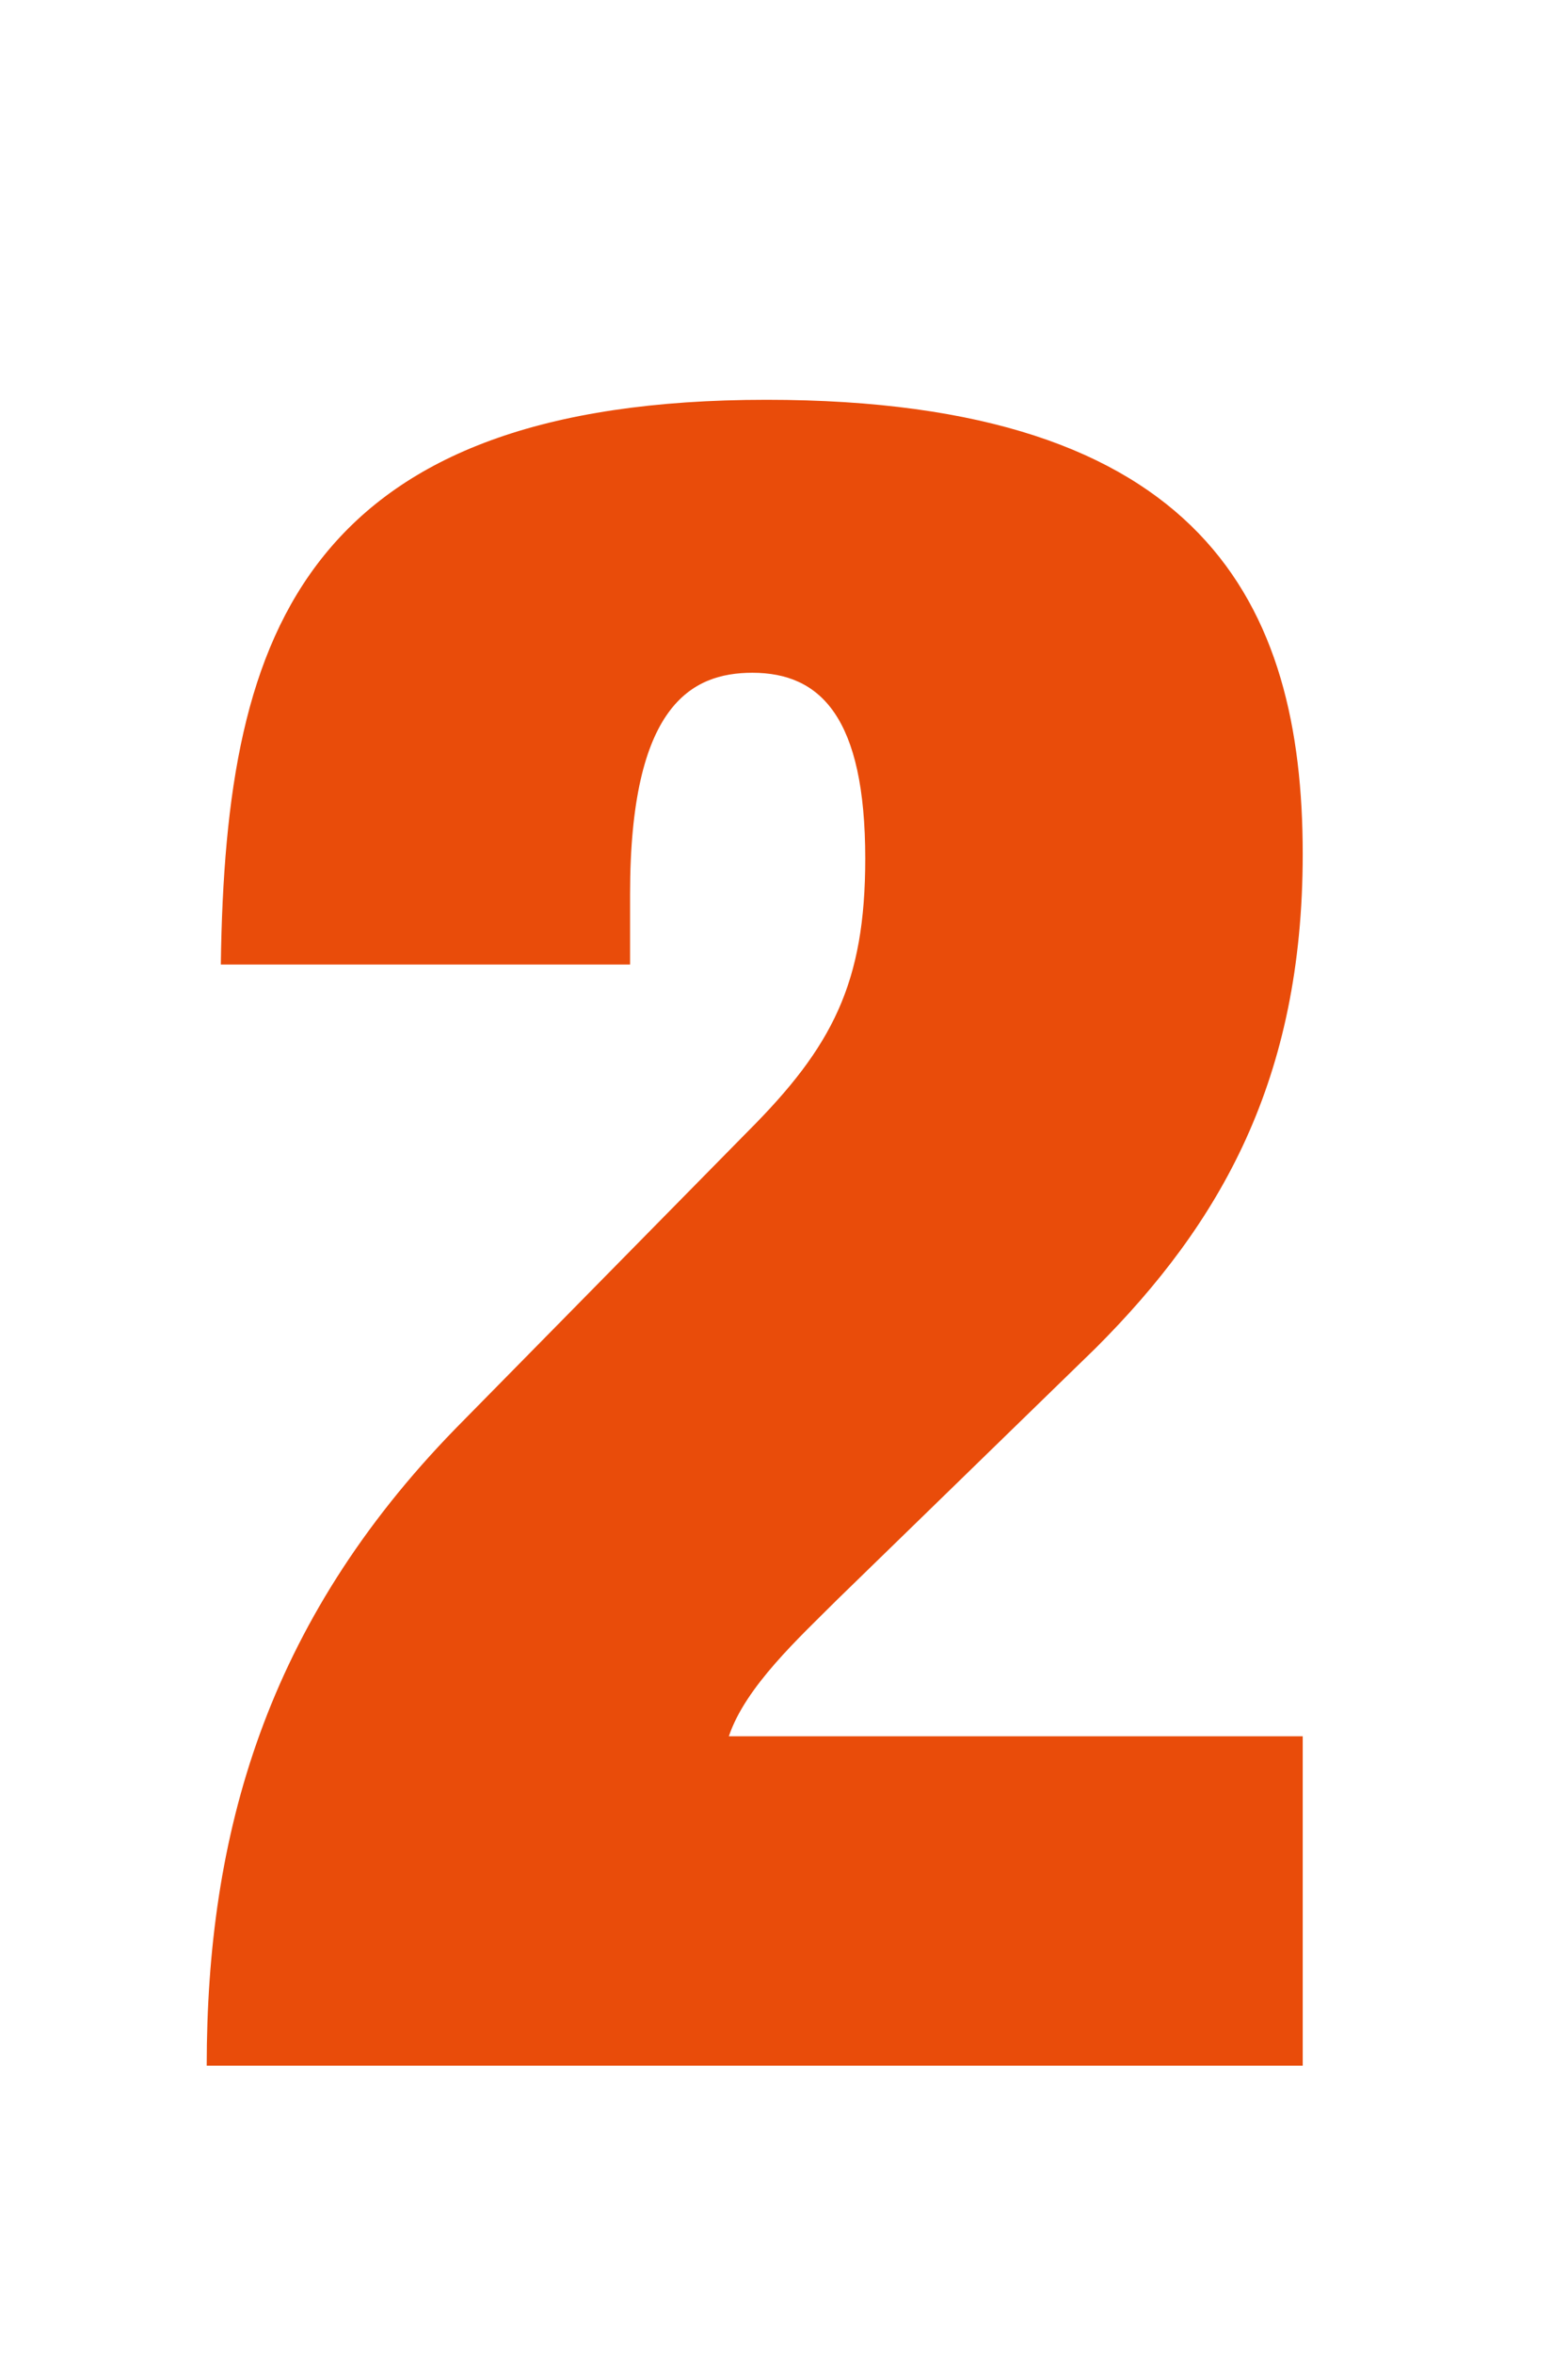 <?xml version="1.0" encoding="utf-8"?>
<!-- Generator: Adobe Illustrator 24.0.1, SVG Export Plug-In . SVG Version: 6.00 Build 0)  -->
<!DOCTYPE svg PUBLIC "-//W3C//DTD SVG 1.1//EN" "http://www.w3.org/Graphics/SVG/1.1/DTD/svg11.dtd">
<svg version="1.1" id="Ebene_1" xmlns:x="http://ns.adobe.com/Extensibility/1.0/" xmlns:i="http://ns.adobe.com/AdobeIllustrator/10.0/" xmlns:graph="http://ns.adobe.com/Graphs/1.0/"
	 xmlns="http://www.w3.org/2000/svg" xmlns:xlink="http://www.w3.org/1999/xlink" x="0px" y="0px" viewBox="0 0 60 90"
	 style="enable-background:new 0 0 60 90;" xml:space="preserve">
<style type="text/css">
	.st0{enable-background:new    ;}
	.st1{fill:#E94C0A;}
</style>
<g class="st0">
	<path class="st1" d="M8.45,36.891c0.09-6.57,0.9-11.88,3.96-15.659c3.06-3.78,8.279-5.94,16.919-5.94
		c16.739,0,20.52,7.83,20.52,17.37c0,8.64-3.15,14.129-7.92,18.899l-9.899,9.63
		c-1.44,1.44-3.51,3.33-4.14,5.22h21.959v12.6H7.91c0-8.819,2.25-16.919,9.54-24.389l11.16-11.34
		c3.239-3.24,4.499-5.67,4.499-10.44c0-5.4-1.709-7.109-4.319-7.109c-2.34,0-4.68,1.26-4.68,8.459v2.7
		H8.45z"/>
</g>
</svg>
